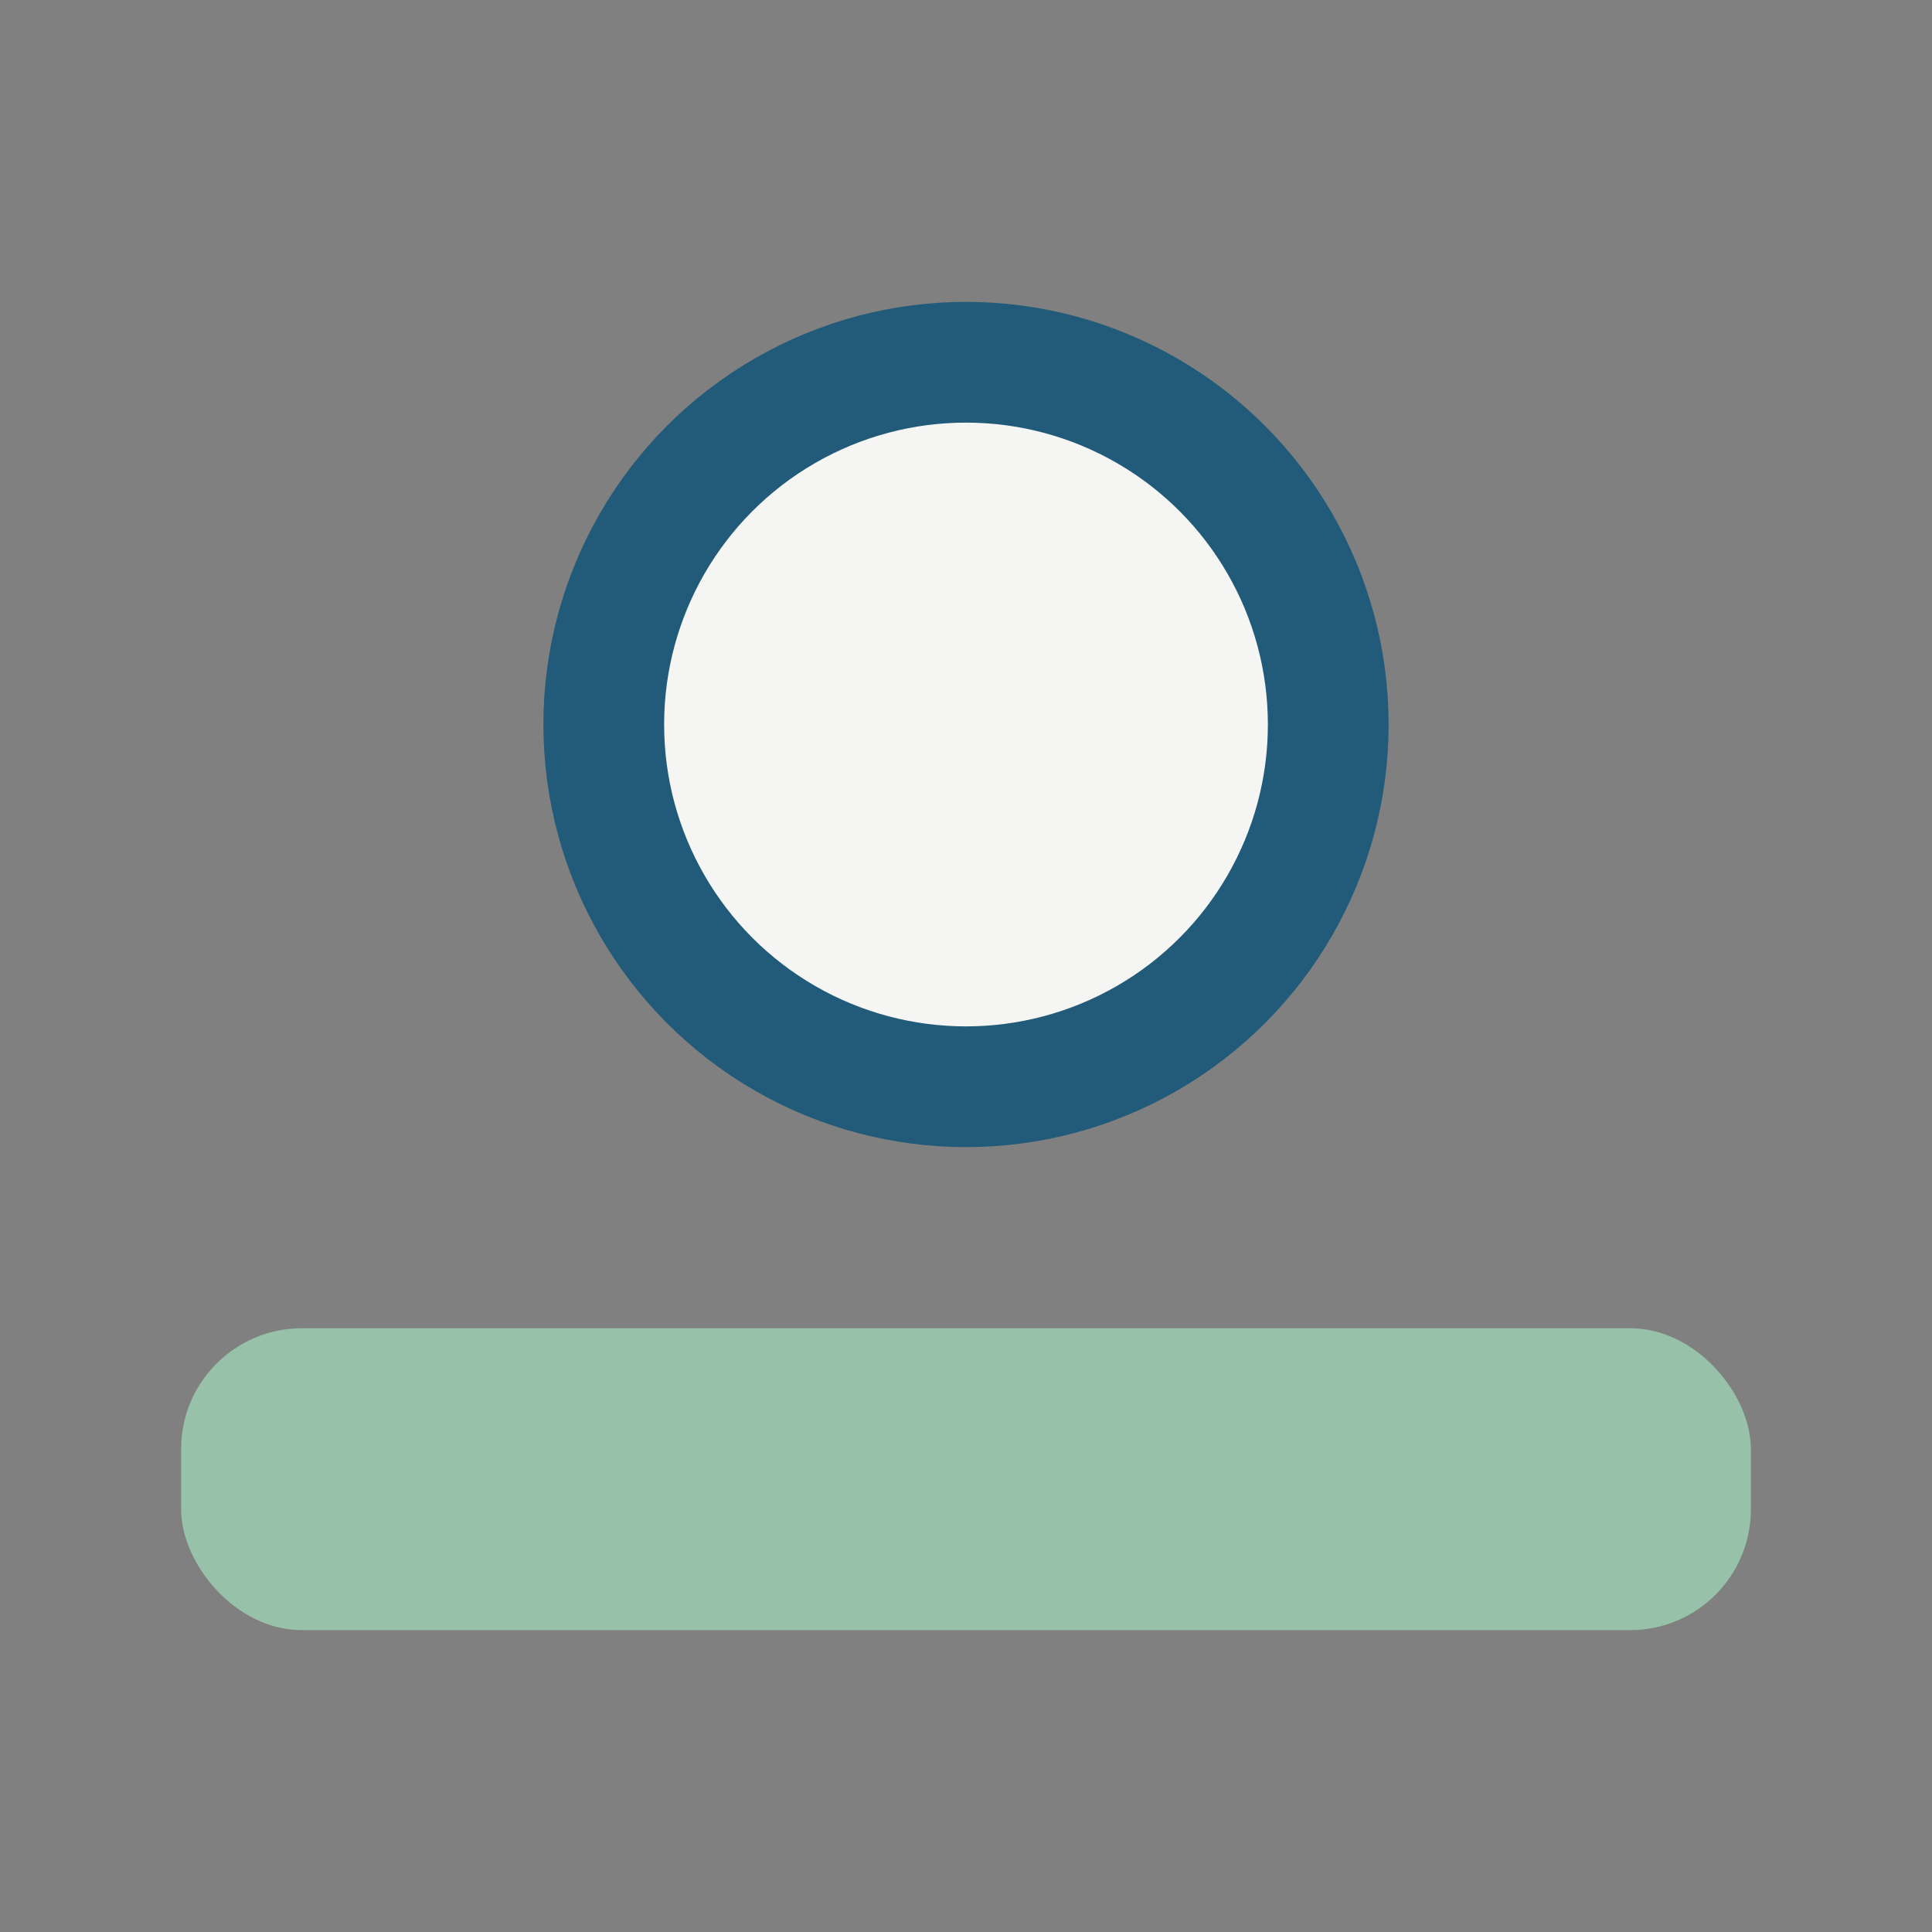<?xml version="1.0" encoding="UTF-8"?>
<svg xmlns="http://www.w3.org/2000/svg" width="32" height="32" viewBox="0 0 32 32"><rect x="0" y="0" width="32" height="32" fill="#808080" stroke="none"/><rect x="3" y="22" width="26" height="5" rx="2" fill="#97C1A9"/><circle cx="16" cy="12" r="6" fill="#F5F6F4" stroke="#225B79" stroke-width="2"/></svg>